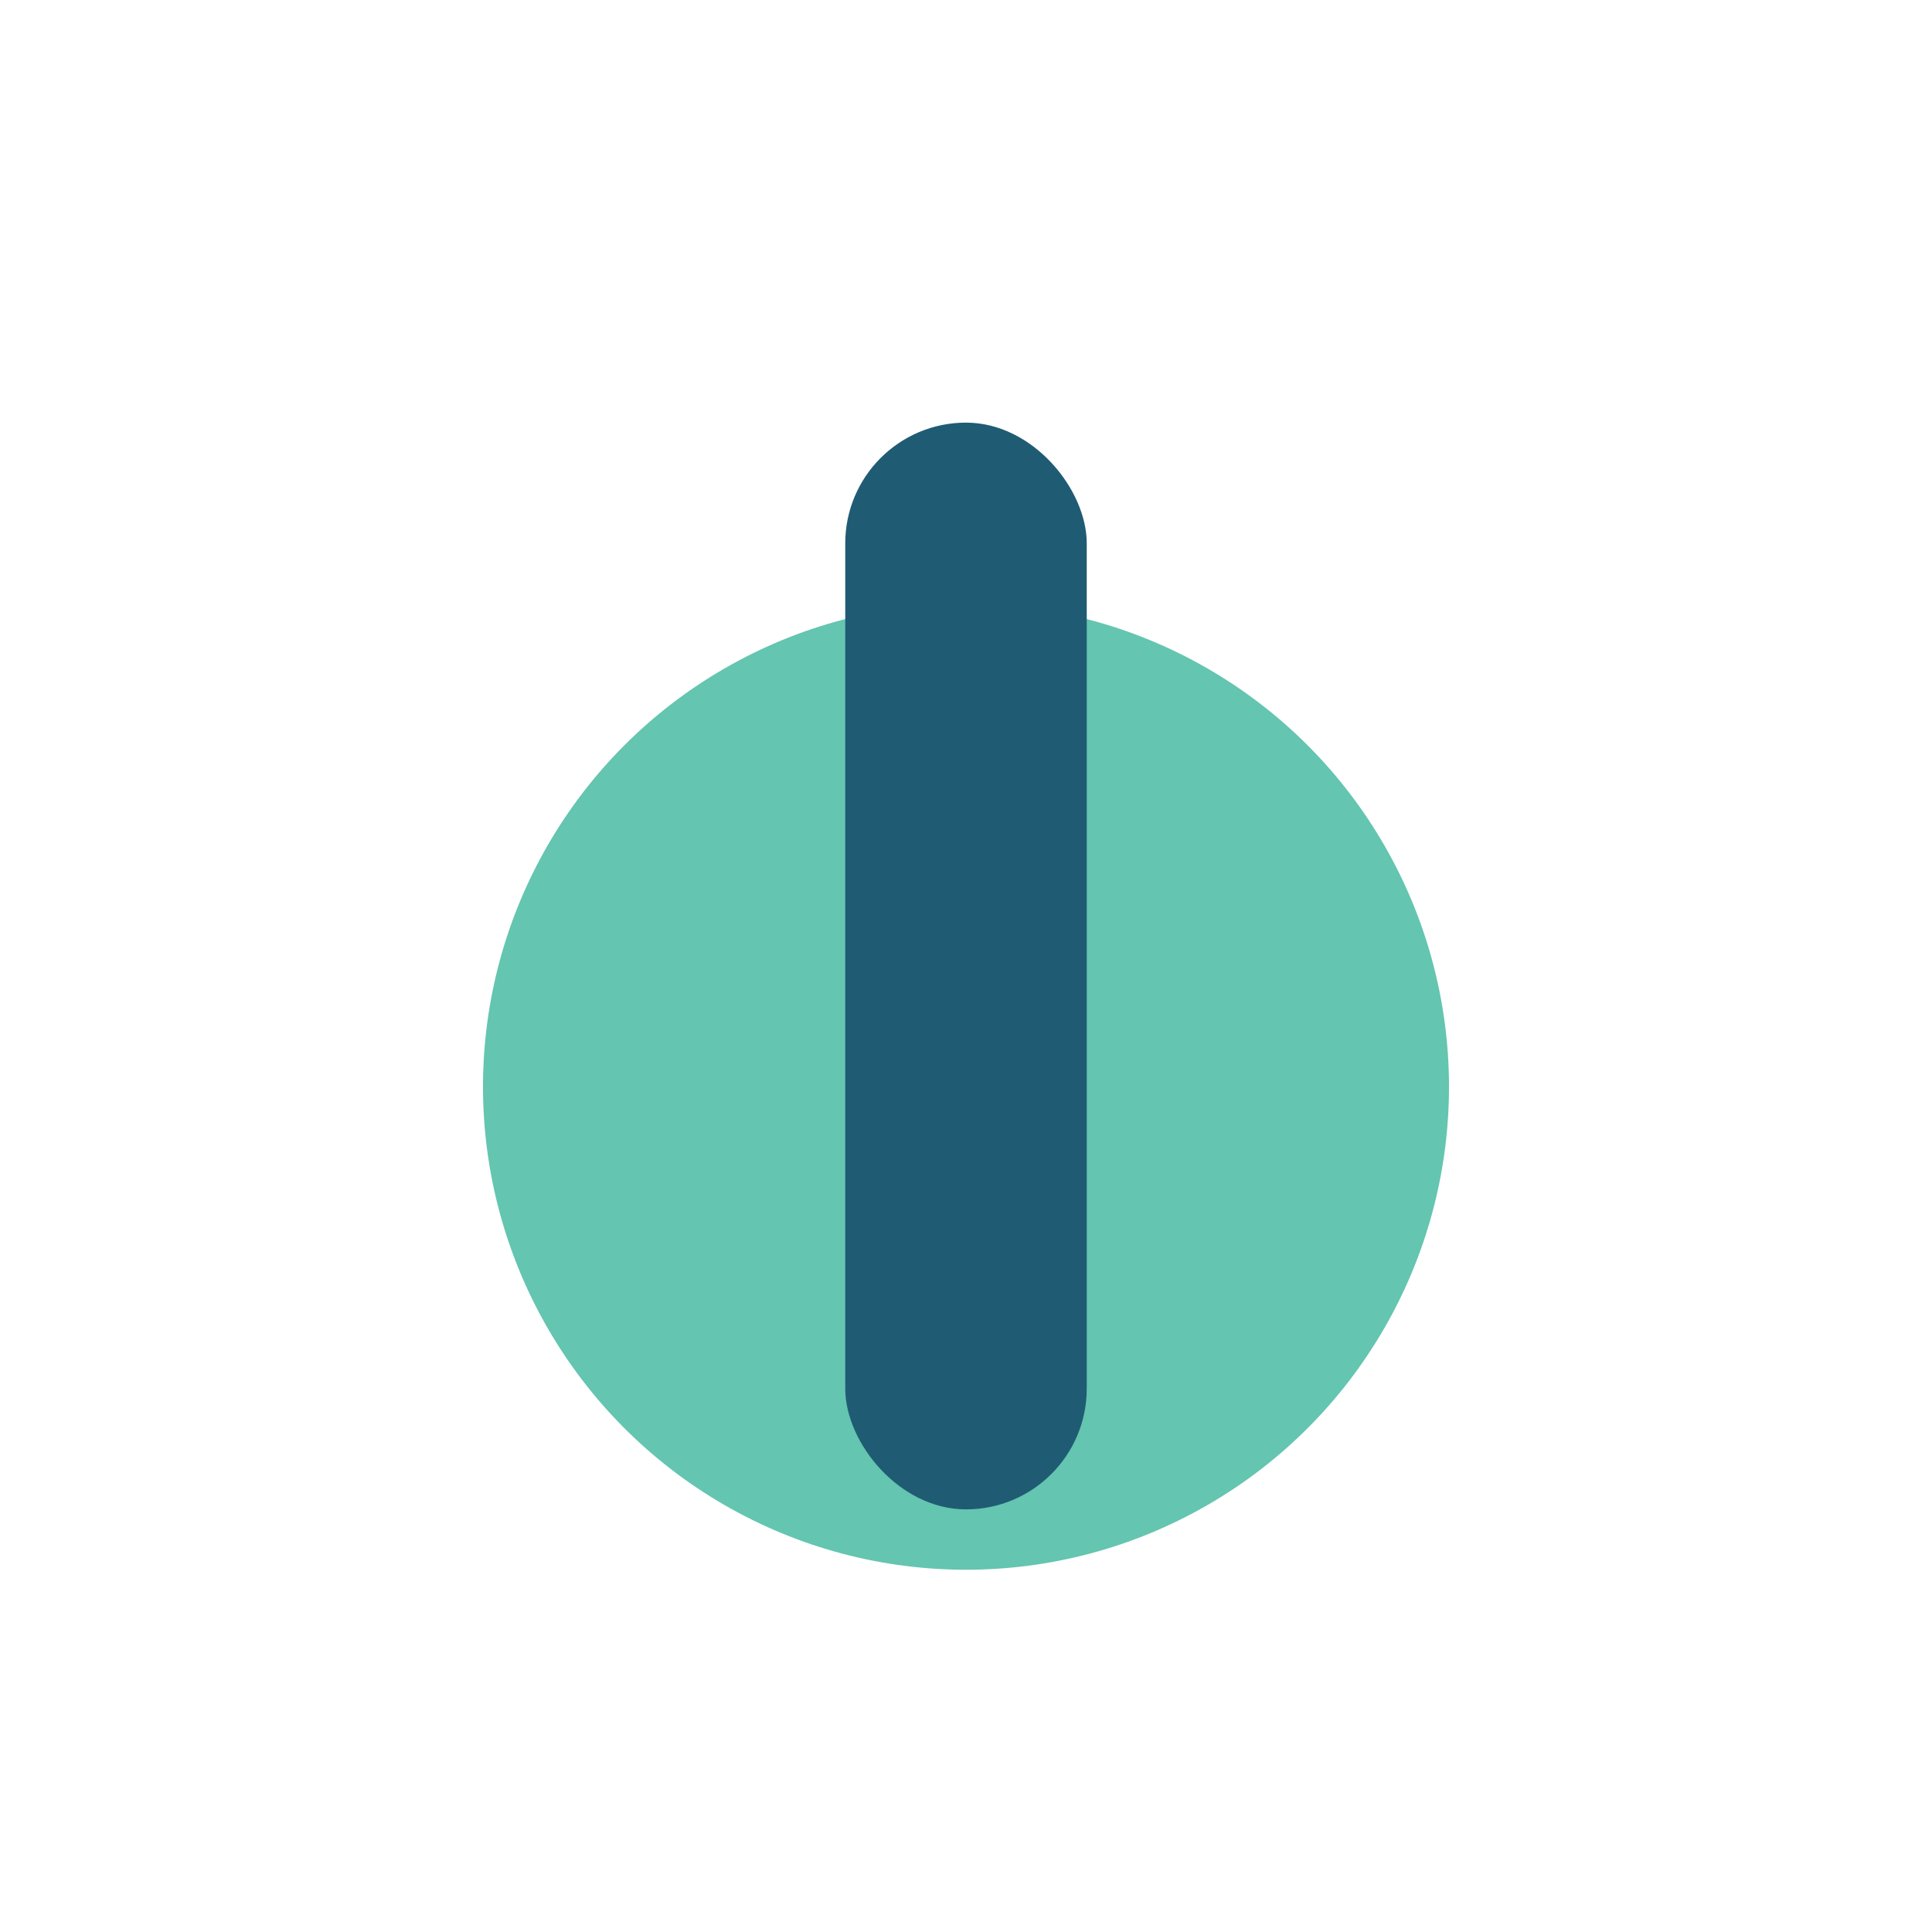 <?xml version="1.0" encoding="UTF-8"?>
<svg xmlns="http://www.w3.org/2000/svg" width="32" height="32" viewBox="0 0 32 32"><circle cx="16" cy="18" r="8" fill="#64C5B0"/><rect x="14" y="7" width="4" height="18" rx="2" fill="#205B74"/></svg>